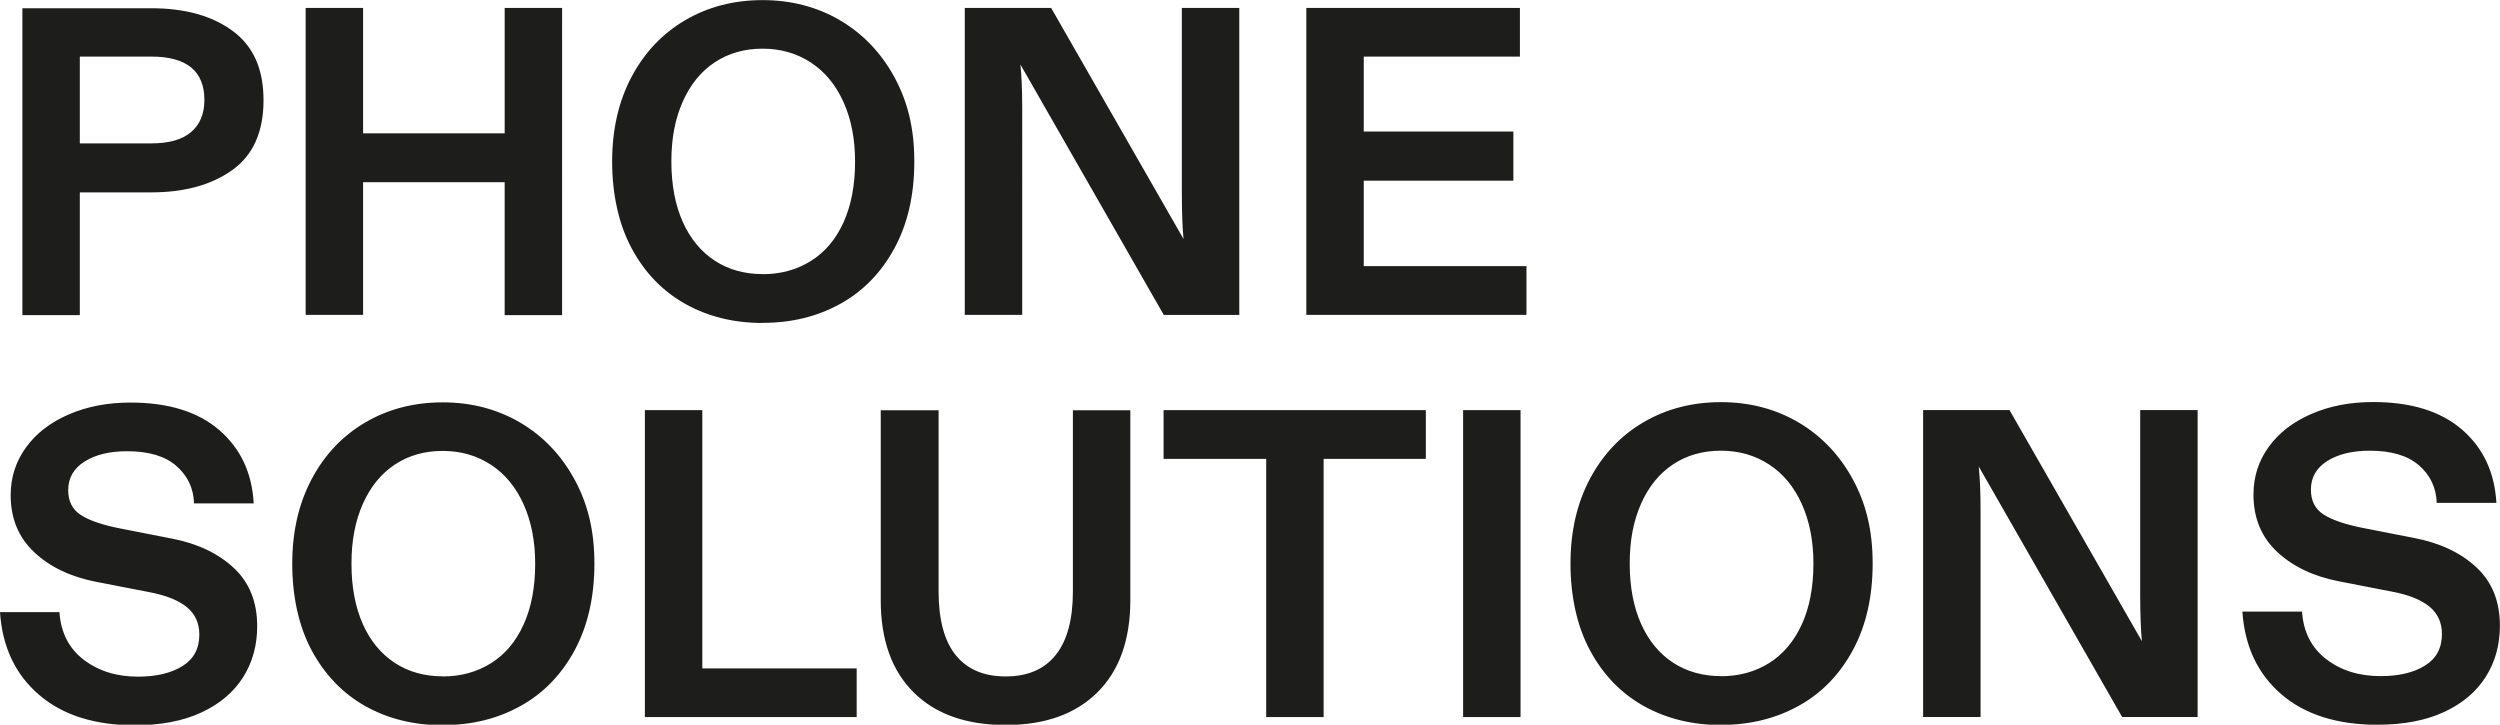 <?xml version="1.0" encoding="UTF-8"?><svg id="b" xmlns="http://www.w3.org/2000/svg" viewBox="0 0 236.79 68.64"><g id="c"><path d="m225.24,68.64c2.43,0,4.52-.4,6.25-1.2,1.73-.8,3.05-1.91,3.94-3.32.9-1.41,1.35-3.03,1.35-4.86,0-2.3-.74-4.14-2.22-5.52-1.48-1.38-3.44-2.31-5.88-2.78l-4.9-.96c-1.66-.33-2.9-.75-3.7-1.27-.8-.51-1.2-1.29-1.2-2.35,0-1.16.52-2.07,1.56-2.72,1.04-.65,2.37-.97,4.01-.97,2.05,0,3.6.46,4.67,1.39,1.07.93,1.62,2.11,1.68,3.55h5.65c-.17-2.91-1.26-5.22-3.28-6.96-2.02-1.73-4.82-2.59-8.39-2.59-2.16,0-4.11.37-5.84,1.12-1.73.75-3.08,1.78-4.05,3.12-.97,1.33-1.45,2.84-1.45,4.53,0,2.22.75,4.02,2.24,5.42,1.5,1.4,3.46,2.33,5.9,2.8l4.94.96c1.61.3,2.8.78,3.59,1.43.79.65,1.18,1.52,1.18,2.59,0,1.33-.53,2.33-1.6,2.99-1.07.67-2.47,1-4.22,1-2.02,0-3.73-.53-5.13-1.6-1.4-1.07-2.17-2.57-2.3-4.51h-5.65c.22,3.29,1.45,5.9,3.69,7.83,2.25,1.93,5.29,2.89,9.14,2.89m-37.63-.75v-19.64c0-1.61-.06-2.97-.17-4.07l13.58,23.72h7.15v-29.07h-5.44v17.53c0,1.8.06,3.25.16,4.36l-12.54-21.89h-8.18v29.07h5.44Zm-24.59-3.86c-1.71,0-3.22-.42-4.53-1.27-1.3-.85-2.31-2.07-3.03-3.67-.72-1.61-1.08-3.52-1.08-5.73s.36-4.05,1.08-5.67c.72-1.62,1.73-2.86,3.03-3.72,1.3-.86,2.81-1.29,4.53-1.29s3.24.44,4.57,1.31c1.33.87,2.36,2.12,3.09,3.74.73,1.62,1.1,3.5,1.1,5.63,0,2.25-.37,4.17-1.1,5.77-.74,1.61-1.77,2.83-3.09,3.66-1.33.83-2.85,1.25-4.57,1.25m0,4.61c2.74,0,5.2-.6,7.37-1.81,2.18-1.2,3.88-2.97,5.13-5.28s1.87-5.05,1.87-8.2-.63-5.68-1.89-7.99c-1.26-2.31-2.98-4.1-5.15-5.38-2.17-1.27-4.62-1.91-7.33-1.91s-5.15.63-7.31,1.89c-2.16,1.26-3.86,3.05-5.09,5.36-1.23,2.31-1.85,4.99-1.85,8.04s.61,5.93,1.85,8.22c1.23,2.3,2.92,4.05,5.07,5.26,2.15,1.2,4.59,1.81,7.33,1.81m-24.42-.75h5.44v-29.07h-5.44v29.07Zm-13.21-24.46h9.68v-4.61h-24.84v4.61h9.72v24.46h5.44v-24.46Zm-30.11,25.21c3.71,0,6.6-1.03,8.68-3.09,2.08-2.06,3.12-4.98,3.12-8.74v-17.98h-5.44v17.15c0,2.66-.54,4.67-1.62,6.02-1.08,1.36-2.66,2.04-4.74,2.04s-3.65-.67-4.74-2.02c-1.08-1.34-1.62-3.36-1.62-6.04v-17.15h-5.48v17.98c0,3.77,1.04,6.68,3.12,8.74,2.07,2.06,4.98,3.09,8.72,3.09m-14.12-5.36h-14.62v-24.46h-5.44v29.07h20.06v-4.61Zm-39.21.75c-1.72,0-3.23-.42-4.53-1.27-1.3-.85-2.32-2.07-3.03-3.67-.72-1.61-1.08-3.52-1.08-5.73s.36-4.05,1.08-5.67c.72-1.62,1.73-2.86,3.03-3.72,1.3-.86,2.81-1.29,4.53-1.29s3.24.44,4.57,1.31c1.33.87,2.36,2.12,3.09,3.74.73,1.62,1.1,3.5,1.1,5.63,0,2.25-.37,4.17-1.1,5.77-.73,1.61-1.76,2.83-3.09,3.66-1.33.83-2.85,1.25-4.57,1.25m0,4.61c2.74,0,5.2-.6,7.37-1.81,2.17-1.2,3.88-2.97,5.13-5.28,1.24-2.31,1.87-5.05,1.87-8.2s-.63-5.68-1.89-7.99c-1.26-2.31-2.98-4.1-5.15-5.38-2.18-1.27-4.62-1.91-7.33-1.91s-5.15.63-7.31,1.89c-2.16,1.26-3.86,3.05-5.09,5.36s-1.85,4.99-1.85,8.04.61,5.93,1.85,8.22,2.92,4.05,5.07,5.26c2.14,1.2,4.59,1.81,7.33,1.81m-29.12,0c2.44,0,4.52-.4,6.25-1.2,1.73-.8,3.05-1.91,3.95-3.32.9-1.41,1.35-3.03,1.35-4.86,0-2.3-.74-4.14-2.22-5.52-1.48-1.38-3.44-2.31-5.88-2.78l-4.9-.96c-1.66-.33-2.9-.75-3.7-1.27-.8-.51-1.2-1.29-1.2-2.35,0-1.16.52-2.07,1.56-2.72,1.04-.65,2.37-.97,4.01-.97,2.05,0,3.61.46,4.67,1.39,1.07.93,1.63,2.11,1.68,3.55h5.65c-.16-2.91-1.26-5.22-3.28-6.96-2.02-1.73-4.82-2.59-8.39-2.59-2.16,0-4.1.37-5.84,1.12-1.73.75-3.08,1.78-4.05,3.12-.97,1.33-1.46,2.84-1.46,4.53,0,2.22.75,4.02,2.25,5.42,1.49,1.4,3.46,2.33,5.9,2.8l4.95.96c1.6.3,2.8.78,3.59,1.43.79.65,1.18,1.52,1.18,2.59,0,1.33-.53,2.33-1.6,2.99-1.07.67-2.47,1-4.22,1-2.02,0-3.73-.53-5.13-1.6-1.4-1.07-2.17-2.57-2.3-4.51H0c.22,3.29,1.45,5.9,3.7,7.83,2.24,1.93,5.29,2.89,9.14,2.89" style="fill:#1d1d1b; stroke-width:0px;"/><path d="m144.58,25.21h-15.41v-8.1h14.17v-4.65h-14.17v-7.1h14.79V.75h-20.23v29.07h20.85v-4.61Zm-47.76,4.61V10.18c0-1.61-.06-2.97-.17-4.07l13.58,23.72h7.15V.75h-5.44v17.53c0,1.8.05,3.25.16,4.36L99.56.75h-8.18v29.07h5.44Zm-24.59-3.86c-1.72,0-3.23-.42-4.53-1.27-1.3-.85-2.31-2.07-3.03-3.67-.72-1.61-1.08-3.52-1.08-5.73s.36-4.05,1.08-5.67c.72-1.62,1.73-2.86,3.03-3.72,1.3-.86,2.81-1.29,4.53-1.29s3.24.44,4.57,1.31c1.33.87,2.36,2.12,3.09,3.74.73,1.62,1.1,3.5,1.1,5.63,0,2.25-.37,4.17-1.1,5.78-.73,1.61-1.76,2.82-3.09,3.65-1.33.83-2.85,1.25-4.57,1.25m0,4.61c2.74,0,5.2-.6,7.37-1.81,2.17-1.2,3.88-2.97,5.13-5.28,1.25-2.31,1.87-5.05,1.87-8.2s-.63-5.68-1.89-7.99c-1.26-2.31-2.98-4.1-5.15-5.38-2.17-1.27-4.62-1.91-7.33-1.91s-5.15.63-7.31,1.89c-2.16,1.26-3.86,3.05-5.09,5.36-1.23,2.31-1.85,4.99-1.85,8.04s.61,5.93,1.85,8.22c1.23,2.3,2.92,4.05,5.07,5.26,2.14,1.2,4.59,1.81,7.33,1.81m-37.84-13.33h13.41v12.59h5.44V.75h-5.44v11.88h-13.41V.75h-5.44v29.07h5.44v-12.59Zm-26.83-3.65V5.36h6.77c3.35,0,5.03,1.37,5.03,4.11,0,1.3-.42,2.32-1.25,3.03-.83.72-2.09,1.08-3.78,1.08h-6.77Zm0,16.24v-11.63h6.77c3.15,0,5.72-.71,7.68-2.12,1.97-1.41,2.95-3.61,2.95-6.6s-.97-5.12-2.91-6.56c-1.94-1.44-4.52-2.16-7.73-2.16H2.12v29.07h5.44Z" style="fill:#1d1d1b; stroke-width:0px;"/></g></svg>